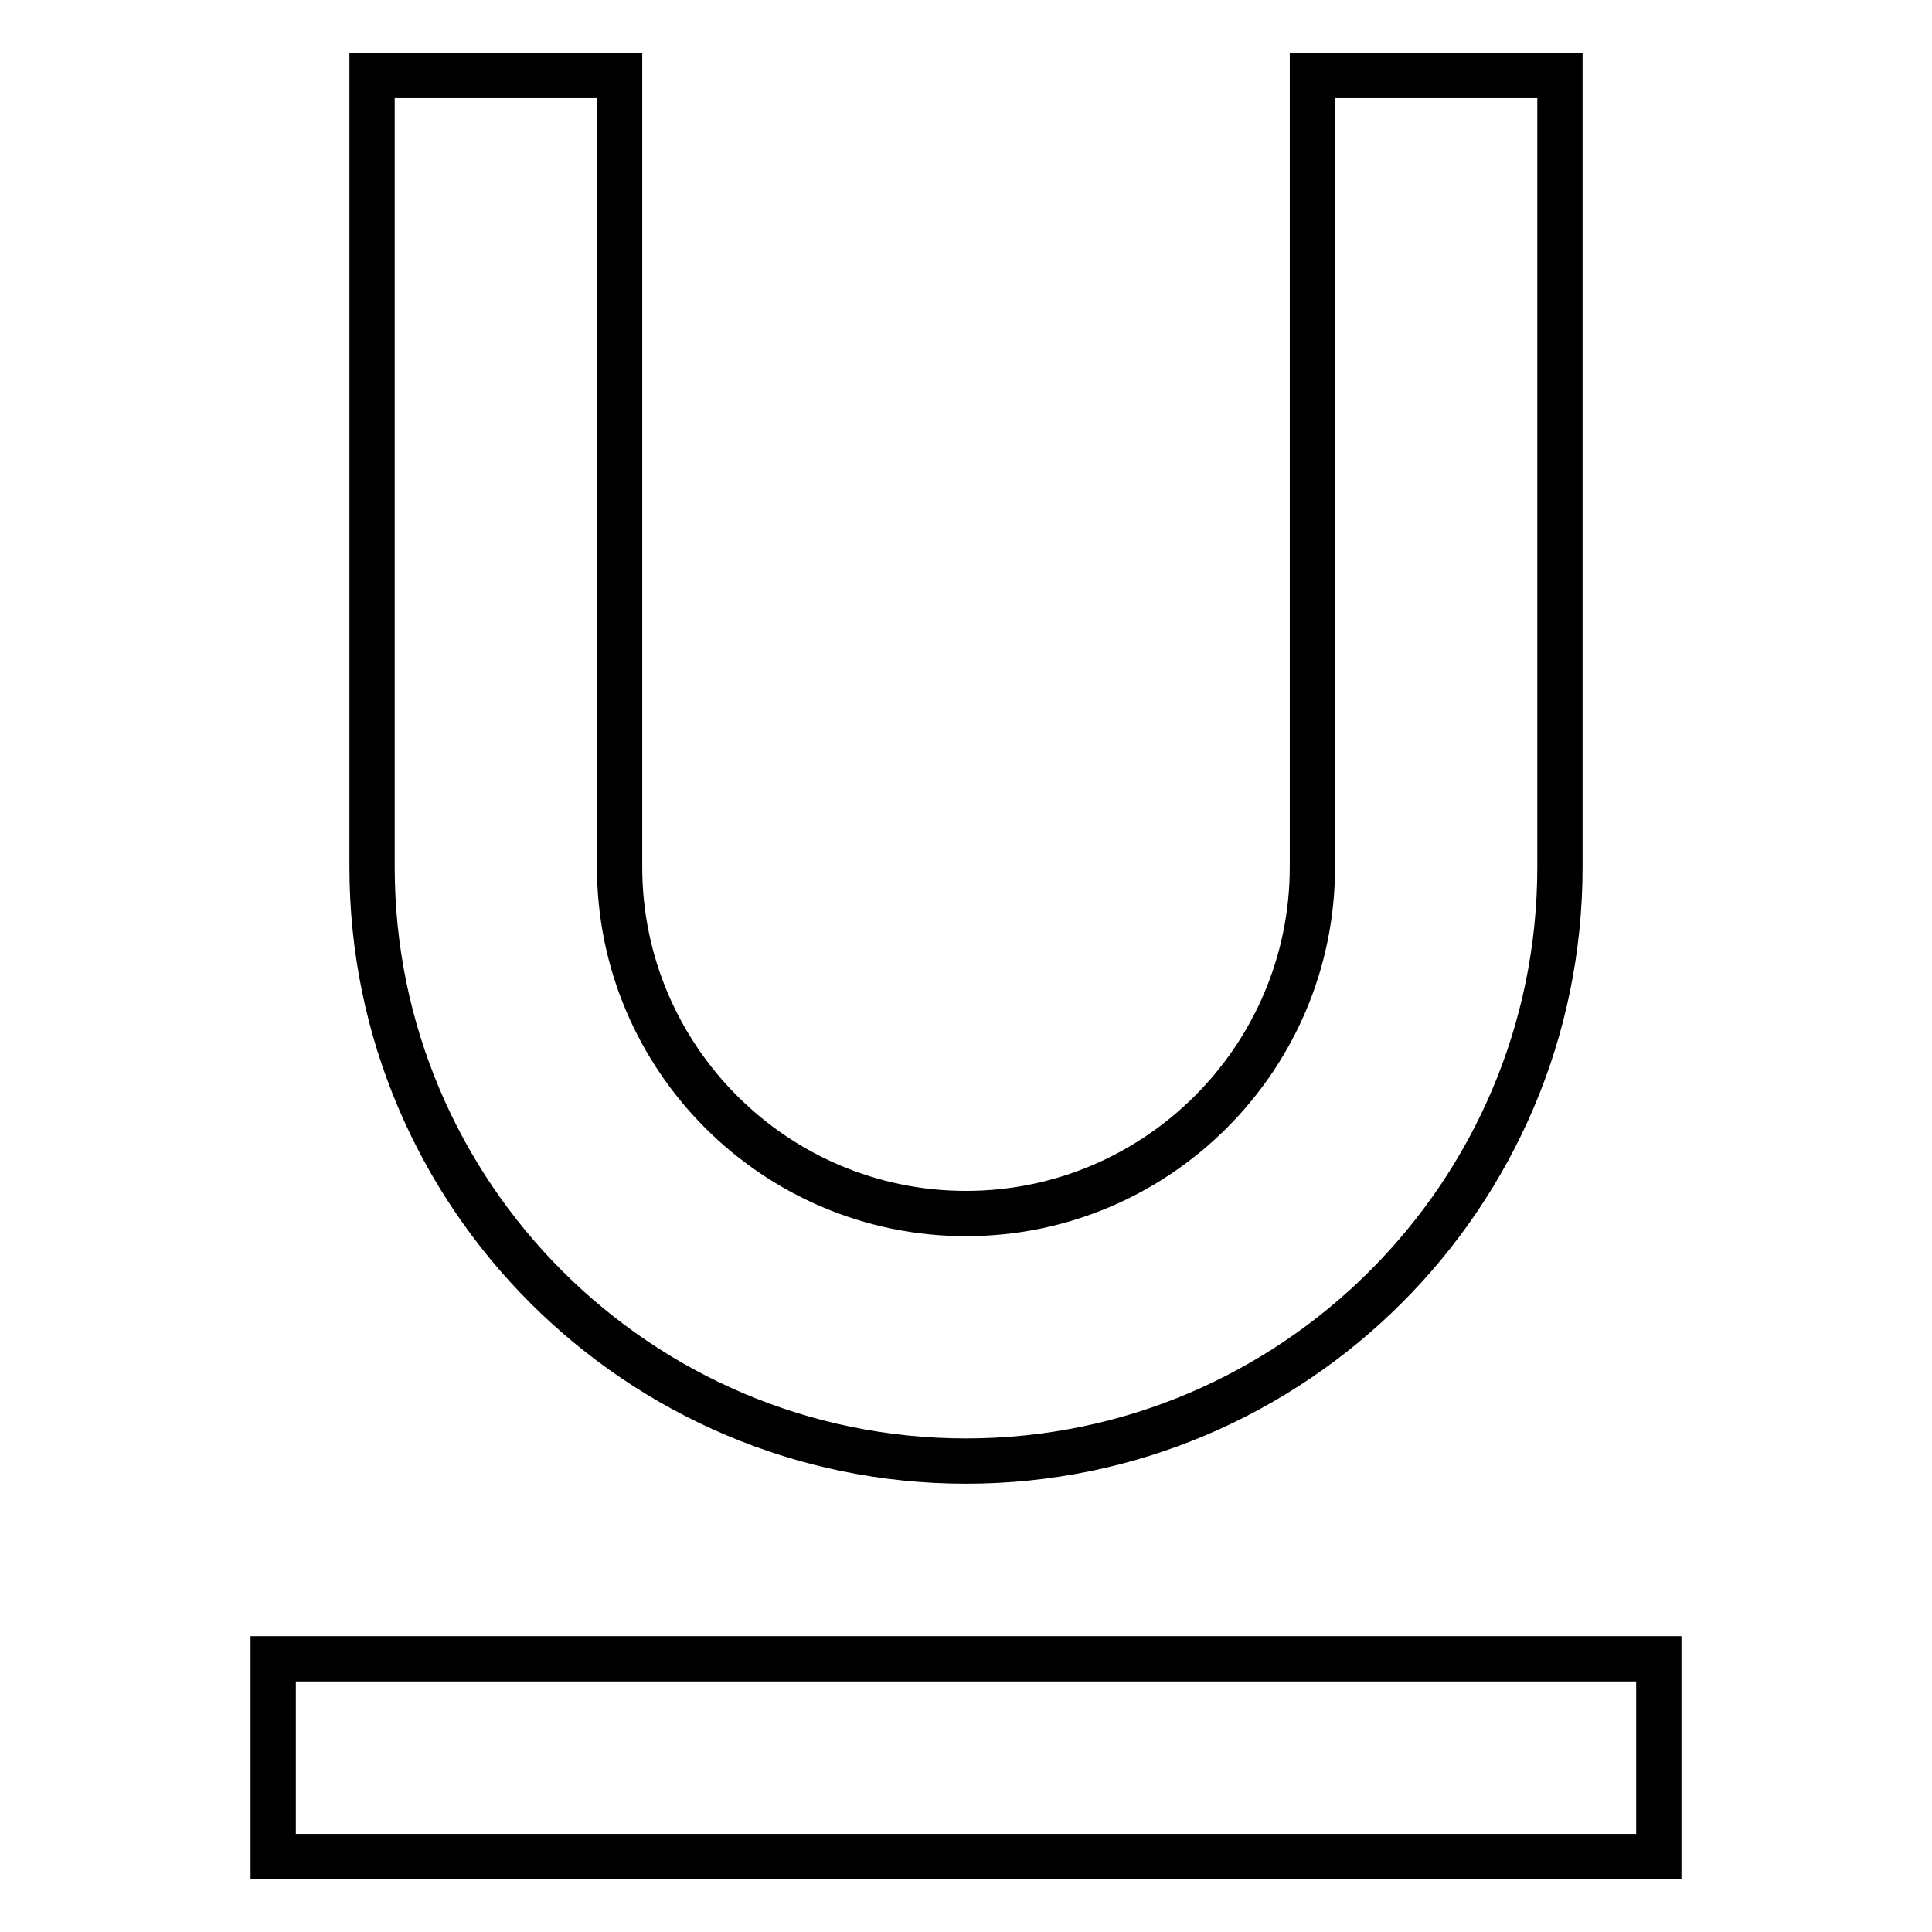 <?xml version="1.0" encoding="utf-8"?>
<!-- Svg Vector Icons : http://www.onlinewebfonts.com/icon -->
<!DOCTYPE svg PUBLIC "-//W3C//DTD SVG 1.1//EN" "http://www.w3.org/Graphics/SVG/1.1/DTD/svg11.dtd">
<svg version="1.1" xmlns="http://www.w3.org/2000/svg" xmlns:xlink="http://www.w3.org/1999/xlink" x="0px" y="0px" viewBox="0 0 256 256" enable-background="new 0 0 256 256" xml:space="preserve">
<g> <path stroke-width="6" fill-opacity="0" stroke="#000000"  d="M128,193.6c43.4,0,78.7-35.3,78.7-78.7V10h-32.8v104.9c0,25.3-20.6,45.9-45.9,45.9s-45.9-20.6-45.9-45.9V10 H49.3v104.9C49.3,158.3,84.6,193.6,128,193.6z M36.2,219.8V246h183.6v-26.2H36.2z"/></g>
</svg>